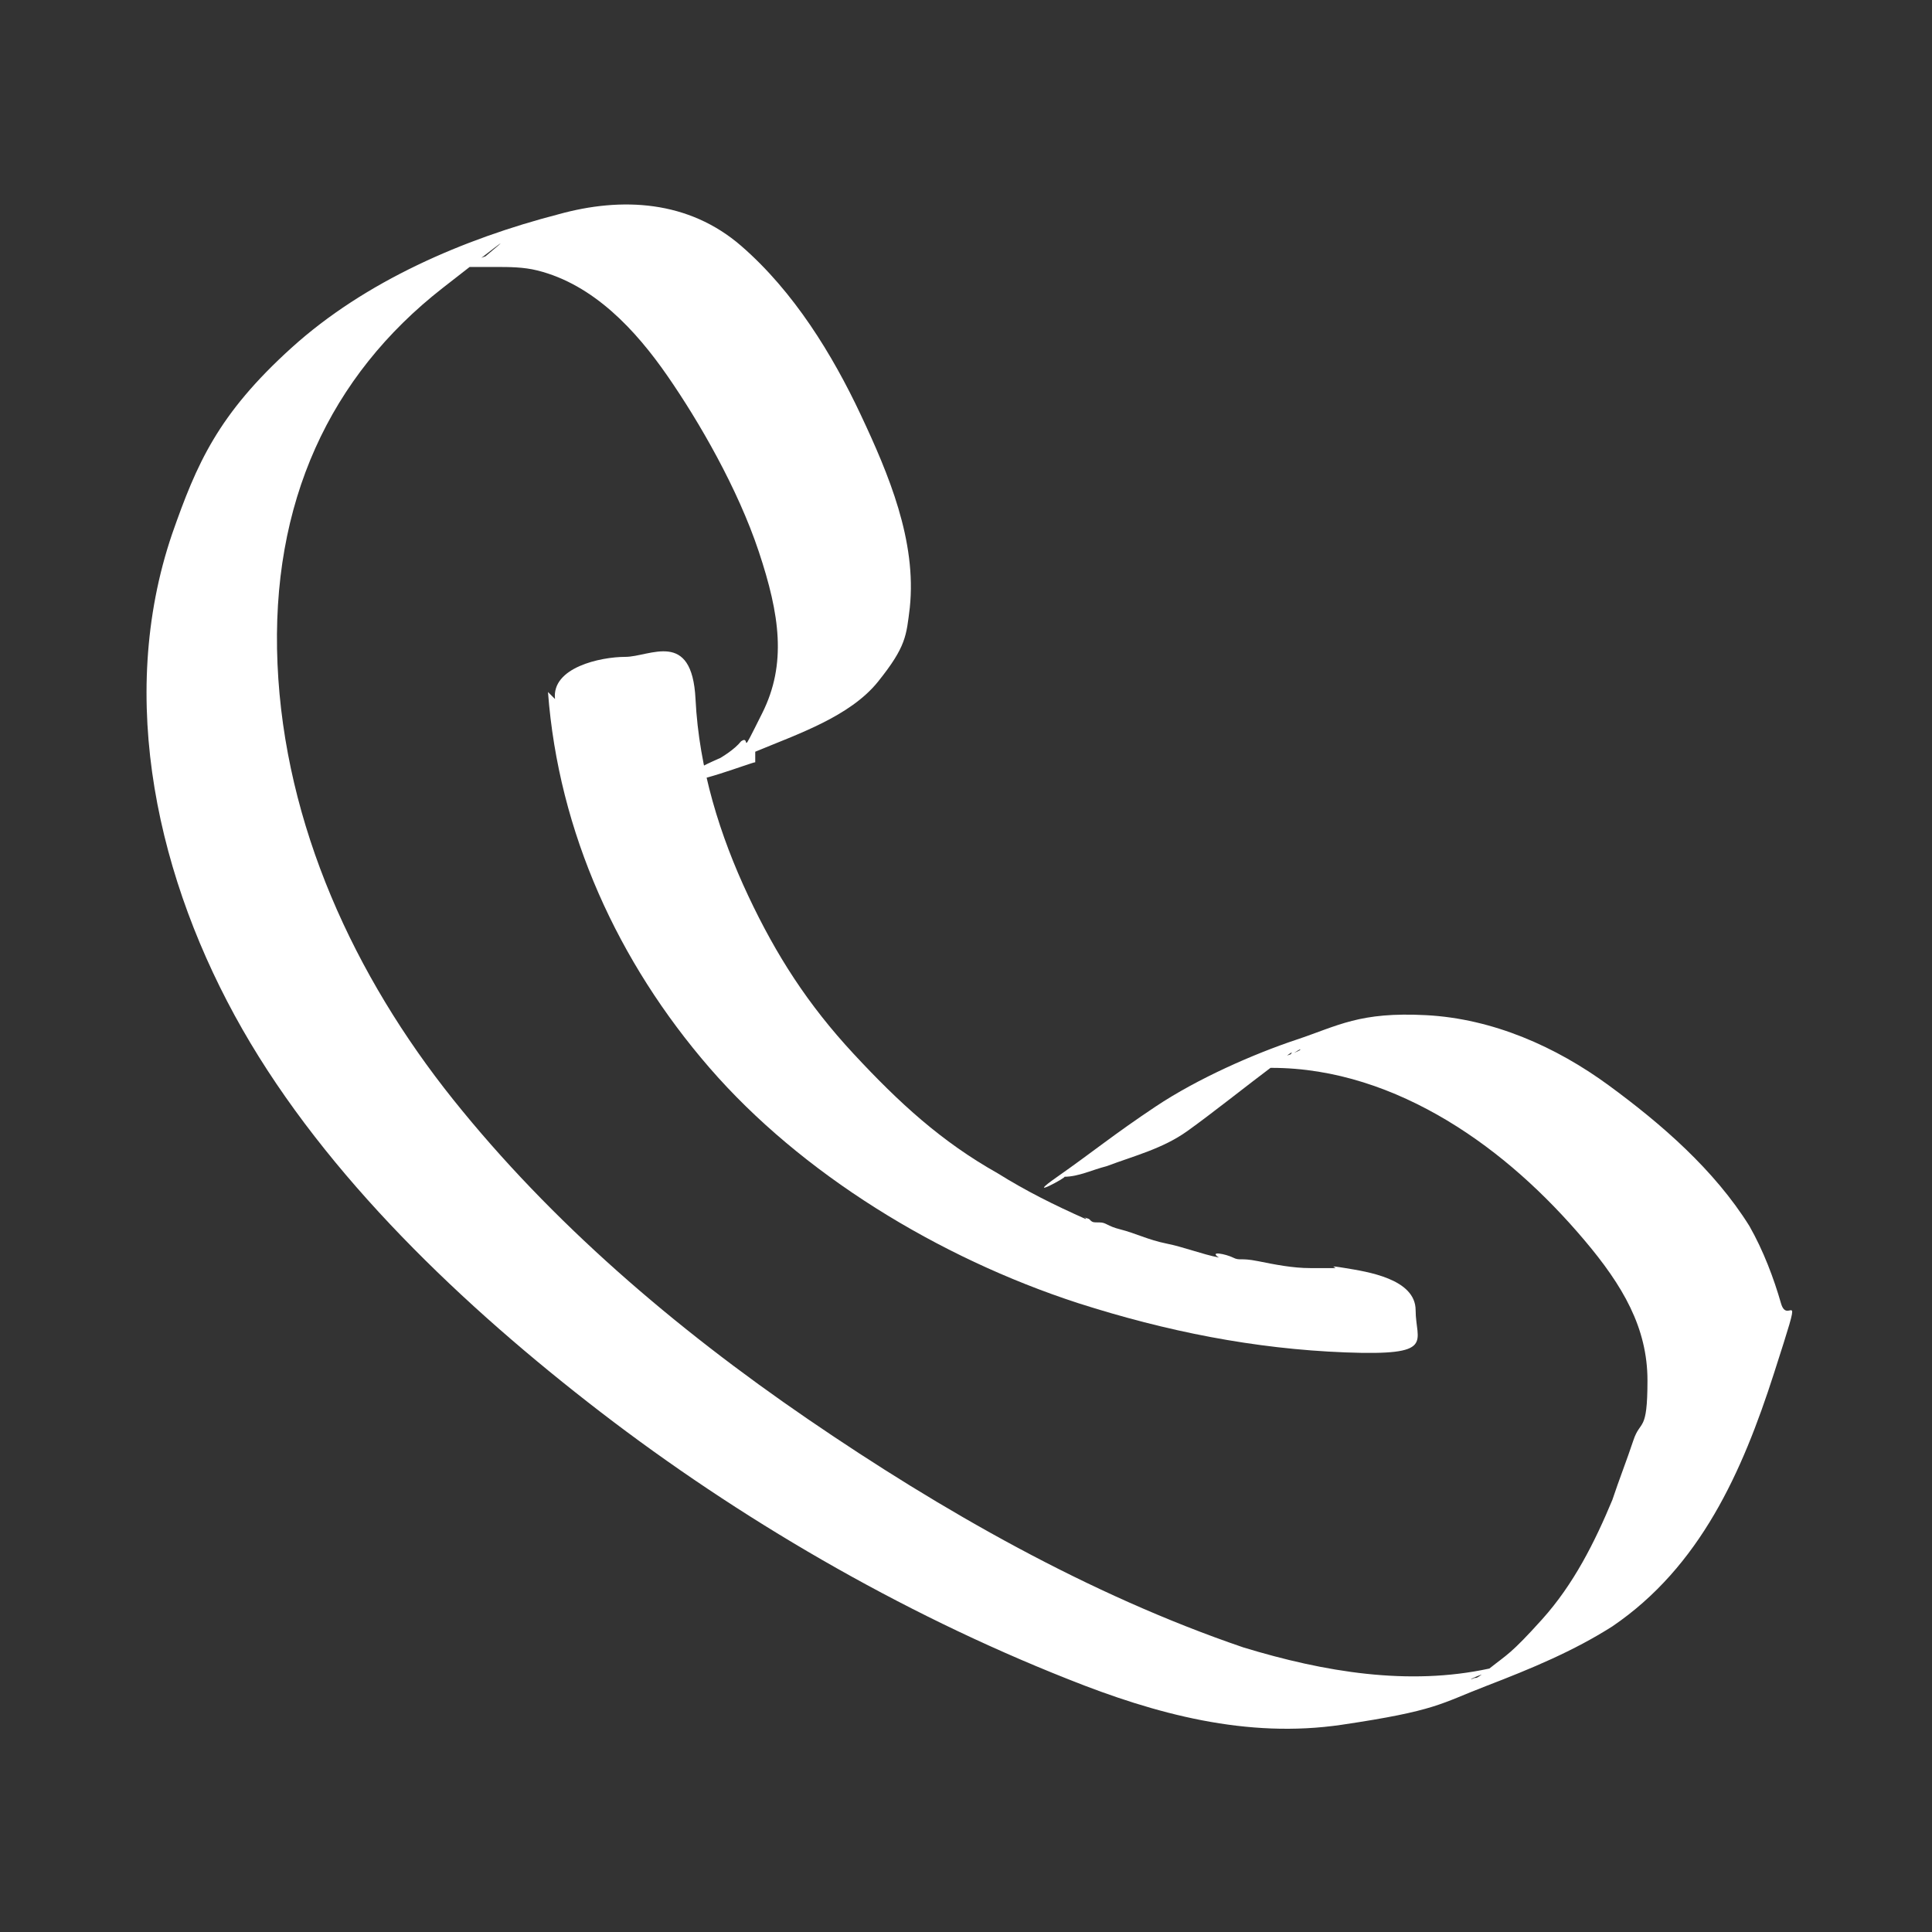<?xml version="1.0" encoding="UTF-8"?> <svg xmlns="http://www.w3.org/2000/svg" id="Livello_1" version="1.1" viewBox="0 0 55 55"><rect x="0" y="0" width="55" height="55" fill="#333333" stroke="none"/><defs><style> .st0 { fill: #fff; } </style></defs><path class="st0" d="M21.5,21.4c1.2-.5,2.7-1,3.5-2s.8-1.3.9-2.1c.2-1.9-.6-3.8-1.4-5.5s-1.9-3.5-3.4-4.8-3.4-1.4-5.2-.9c-2.7.7-5.5,1.9-7.6,3.8s-2.7,3.3-3.4,5.3c-1.6,4.7-.4,9.9,2,14.1s6.3,7.9,10.2,10.9,8.5,5.7,13.3,7.6c2.5,1,5.1,1.7,7.8,1.3s2.8-.6,4.1-1.1,2.5-1,3.6-1.7c2.5-1.7,3.7-4.4,4.6-7.2s.4-1.3.2-2-.5-1.5-.9-2.2c-1-1.6-2.5-2.9-4-4s-3.3-1.9-5.2-2-2.5.3-3.7.7-2.8,1.1-4,1.9-1.8,1.3-2.8,2,.3,0,.2,0c.4,0,.8-.2,1.2-.3.8-.3,1.6-.5,2.3-1s1.7-1.3,2.5-1.9.3-.2.5-.3c0,0,.3-.2.2-.1s.4-.2,0,0-.6.2-.9.3l-.5.2c0,0,0,0,0,0,.2,0,.4,0,.6,0,1.8,0,3.5.6,5,1.5s2.8,2.1,3.9,3.4,1.8,2.5,1.8,4-.2,1.1-.4,1.7-.4,1.1-.6,1.7c-.5,1.2-1.1,2.4-2,3.4s-1,1-1.5,1.4-.3.2-.5.3-.2.1,0,0c0,0-.2,0-.2.1.3-.2.7-.3,1-.4-.3,0,0,0,0,0-.1,0-.2,0-.3,0-2.3.5-4.7.1-7-.6-4.4-1.5-8.6-3.9-12.4-6.5s-7.3-5.6-10.1-9.1c-2.8-3.5-4.8-7.8-5-12.4s1.5-8.2,4.7-10.7.7-.5,1-.7.3-.2.5-.3c-.2.1,0,0,0,0-.3.1-.6.2-.9.4s.1,0,0,0c0,0,.2,0,.3,0,.2,0,.4,0,.6,0,.4,0,.8,0,1.2.1,1.6.4,2.8,1.7,3.7,3s2,3.2,2.6,5,.8,3.2.1,4.6-.3.6-.6.8c-.4.5-1.4.8.2.2-.2,0-1.9.7-1.8.9s1.9-.5,2-.5h0Z"></path><path class="st0" d="M15.6,19.7c.3,4,2,7.7,4.6,10.7s6.5,5.4,10.5,6.7c2.5.8,5,1.3,7.6,1.4s2-.3,2-1.2-1.4-1.1-2-1.2-.2,0-.3,0c.4,0,.1,0,0,0-.2,0-.5,0-.7,0-.5,0-1-.1-1.5-.2s-.5,0-.7-.1-.7-.2-.4,0c-.5-.1-1-.3-1.5-.4s-.9-.3-1.3-.4-.4-.2-.6-.2-.2,0-.3-.1c-.3-.1,0,0-.1,0-.9-.4-1.7-.8-2.5-1.3-1.6-.9-2.8-2-4.1-3.4s-2.2-2.8-3-4.5-1.4-3.6-1.5-5.6-1.3-1.2-2-1.2-2.1.3-2,1.2h0Z"></path></svg> 